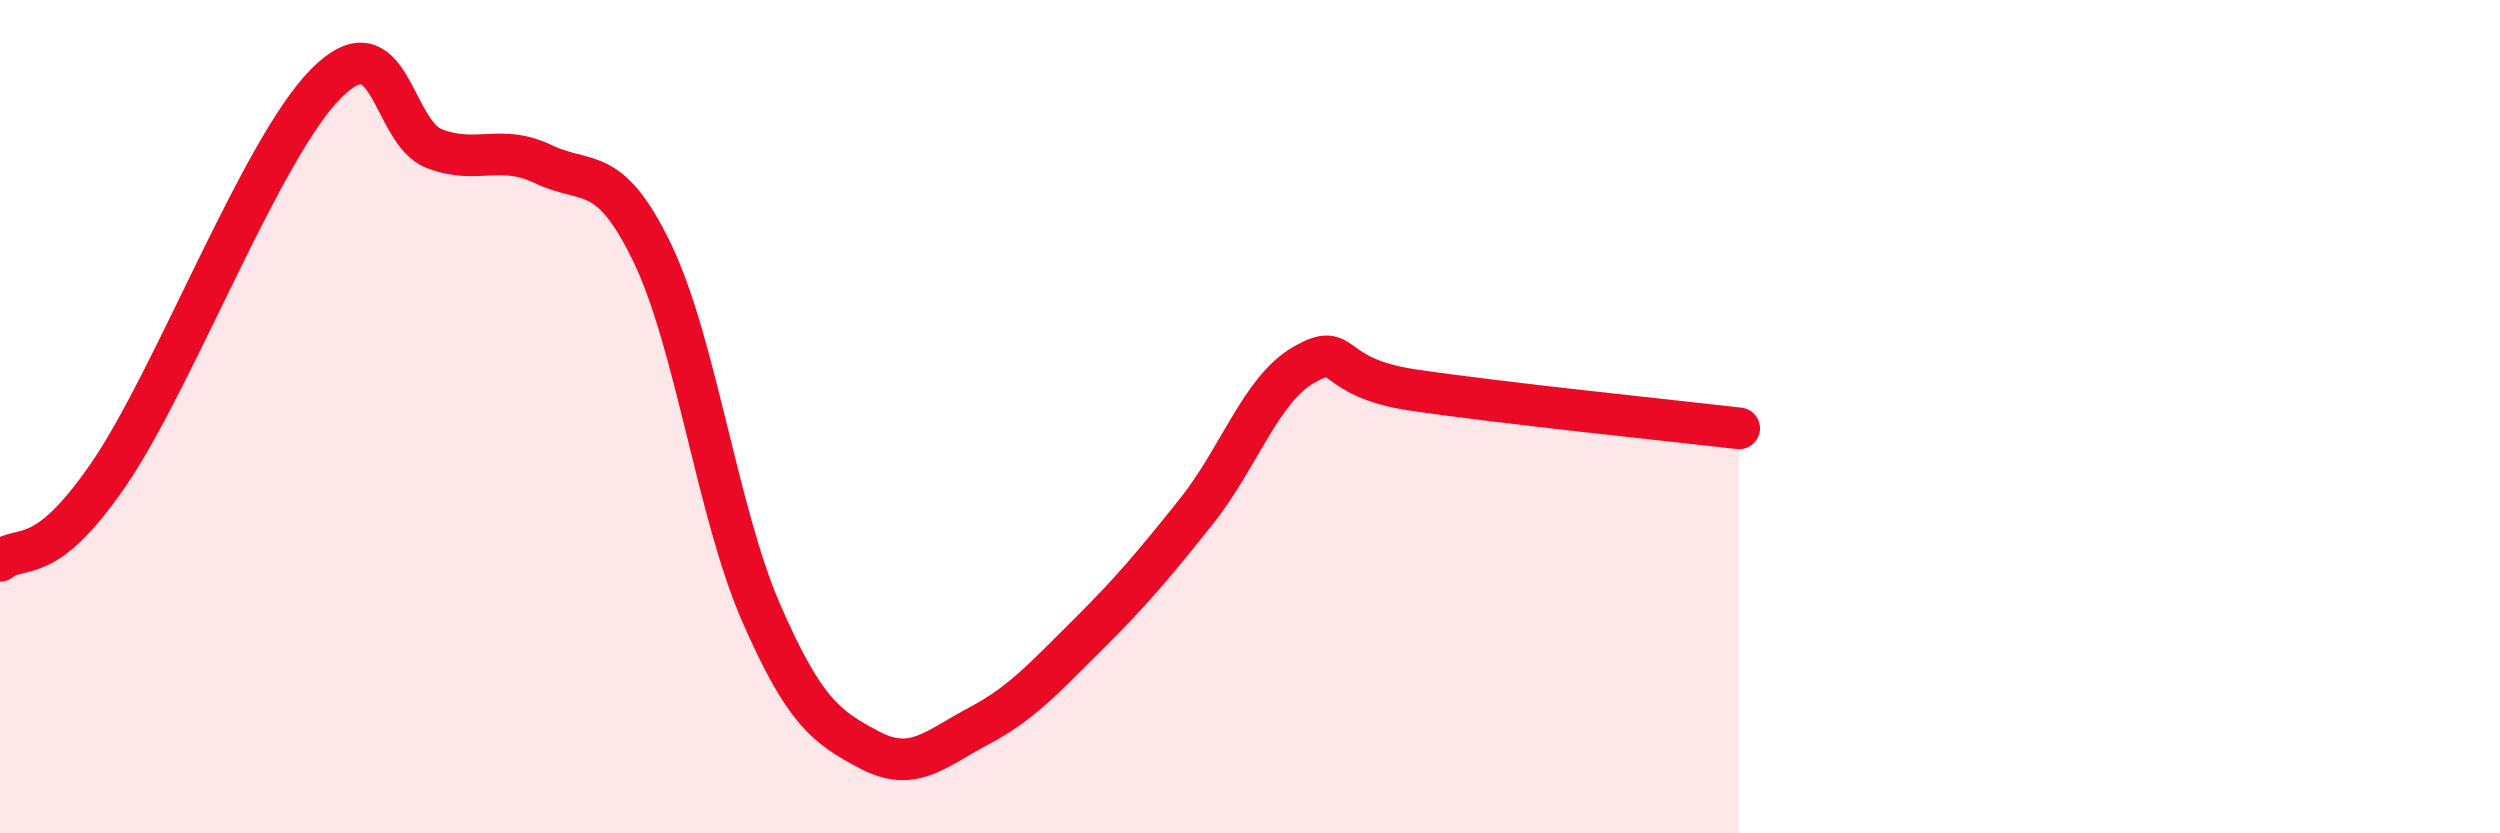 
    <svg width="60" height="20" viewBox="0 0 60 20" xmlns="http://www.w3.org/2000/svg">
      <path
        d="M 0,13.46 C 0.52,13.04 1.04,13.67 2.61,11.38 C 4.18,9.09 6.27,3.56 7.83,2 C 9.39,0.44 9.39,3.18 10.43,3.57 C 11.47,3.96 12,3.44 13.04,3.94 C 14.08,4.44 14.61,3.91 15.65,6.06 C 16.69,8.21 17.22,12.3 18.26,14.69 C 19.3,17.08 19.83,17.45 20.87,18 C 21.91,18.55 22.44,17.98 23.48,17.43 C 24.52,16.88 25.05,16.28 26.09,15.25 C 27.13,14.22 27.66,13.59 28.7,12.29 C 29.74,10.99 30.26,9.34 31.3,8.75 C 32.34,8.16 31.82,9.05 33.91,9.36 C 36,9.67 40.17,10.1 41.74,10.28L41.74 20L0 20Z"
        fill="#EB0A25"
        opacity="0.1"
        stroke-linecap="round"
        stroke-linejoin="round"
      />
      <path
        d="M 0,13.46 C 0.52,13.04 1.04,13.67 2.61,11.38 C 4.18,9.09 6.27,3.56 7.83,2 C 9.39,0.44 9.39,3.18 10.43,3.57 C 11.47,3.96 12,3.44 13.04,3.94 C 14.08,4.44 14.61,3.91 15.65,6.06 C 16.69,8.21 17.22,12.3 18.26,14.69 C 19.3,17.08 19.83,17.45 20.87,18 C 21.91,18.55 22.44,17.98 23.48,17.43 C 24.52,16.88 25.05,16.28 26.09,15.25 C 27.13,14.22 27.66,13.59 28.7,12.29 C 29.74,10.99 30.26,9.34 31.3,8.75 C 32.34,8.16 31.82,9.05 33.91,9.36 C 36,9.67 40.17,10.1 41.74,10.28"
        stroke="#EB0A25"
        stroke-width="1"
        fill="none"
        stroke-linecap="round"
        stroke-linejoin="round"
      />
    </svg>
  